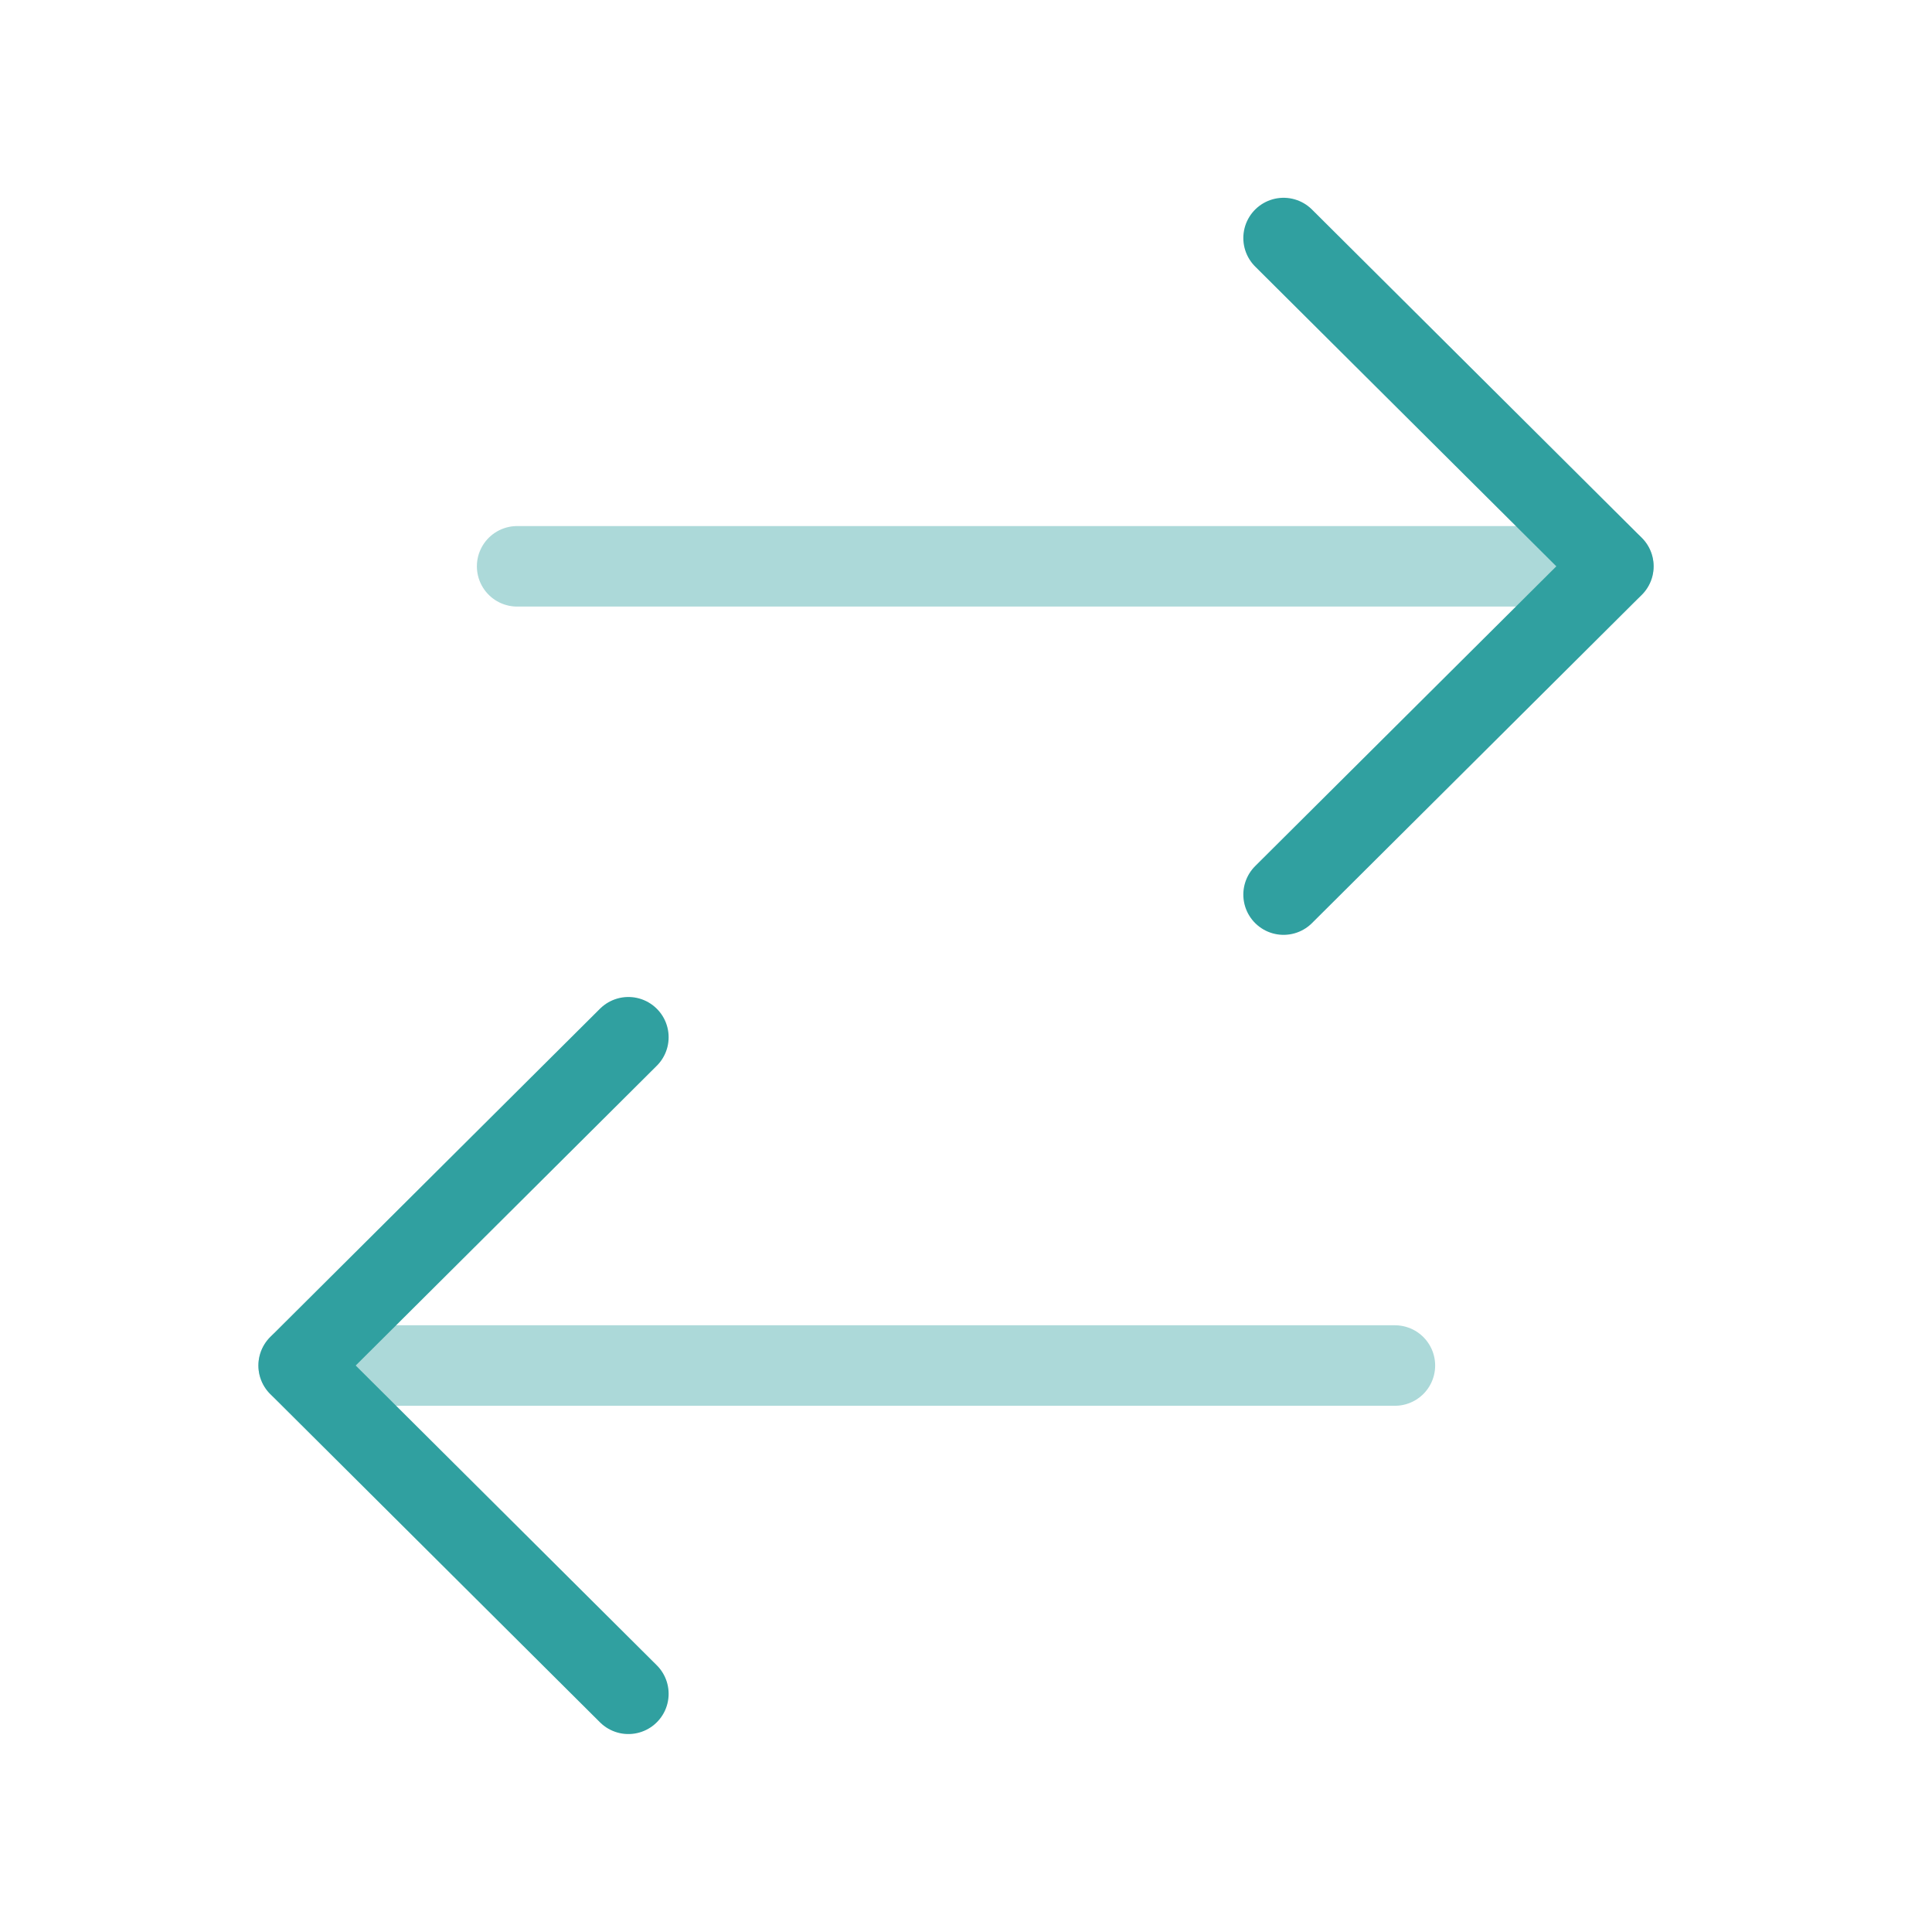<svg width="24" height="24" viewBox="0 0 24 24" fill="none" xmlns="http://www.w3.org/2000/svg">
<path opacity="0.4" d="M3.71 16.963L17.328 16.963" stroke="#30A0A0" stroke-linecap="round" stroke-linejoin="round"/>
<path d="M7.806 21.041L3.71 16.963L7.806 12.885" stroke="#30A0A0" stroke-linecap="round" stroke-linejoin="round"/>
<path opacity="0.4" d="M20.041 7.035L6.424 7.035" stroke="#30A0A0" stroke-linecap="round" stroke-linejoin="round"/>
<path d="M15.945 2.957L20.042 7.035L15.945 11.113" stroke="#30A0A0" stroke-linecap="round" stroke-linejoin="round"/>
</svg>
